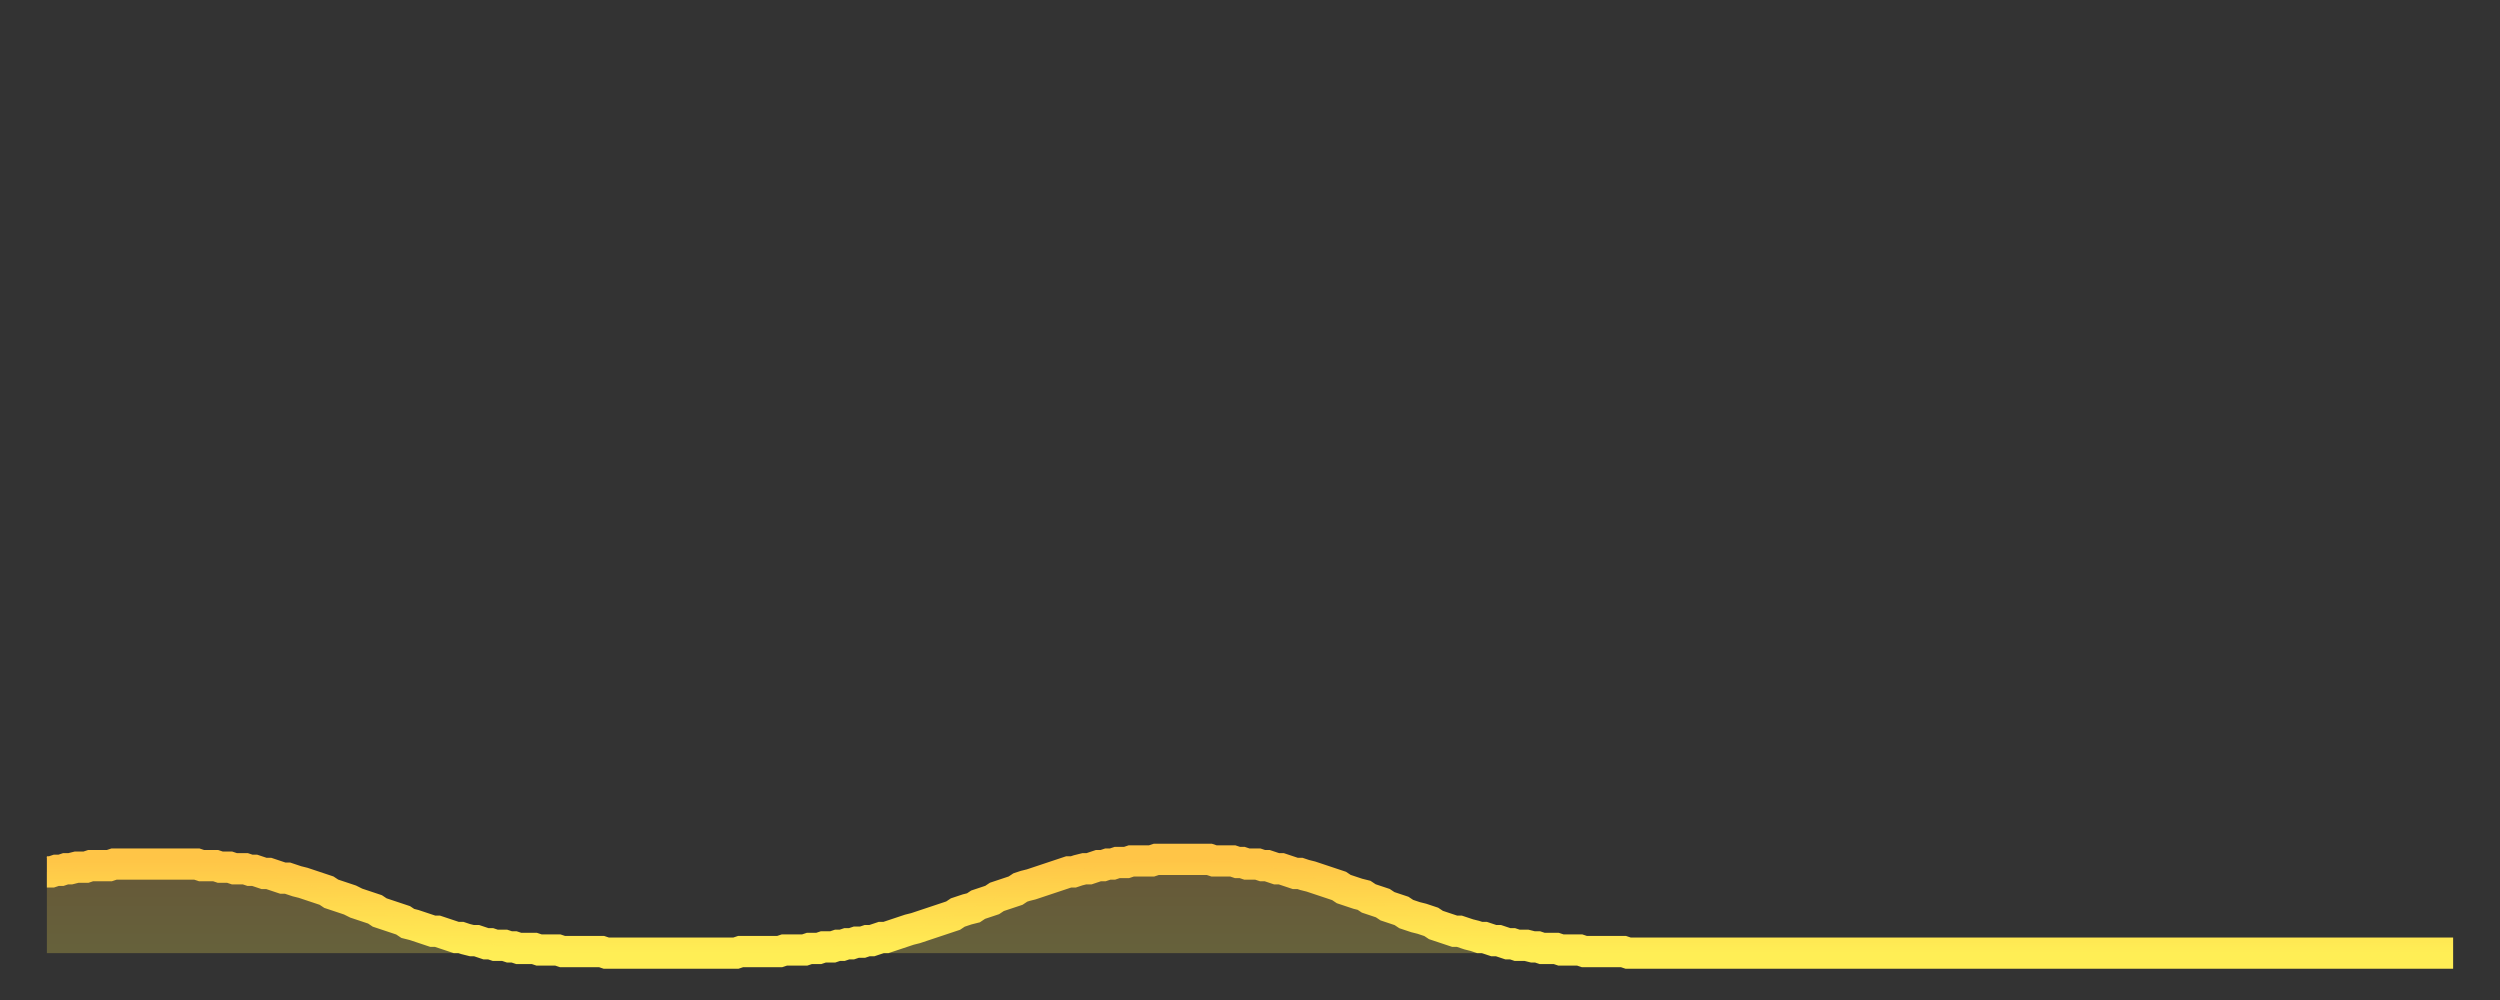 <?xml version="1.0" encoding="utf-8" ?>
<svg baseProfile="full" height="64" version="1.1" width="160" xmlns="http://www.w3.org/2000/svg" xmlns:ev="http://www.w3.org/2001/xml-events" xmlns:xlink="http://www.w3.org/1999/xlink"><rect width="100%" height="100%" fill="#333333" stroke="none"/><defs><linearGradient id="id60778" x1="0" x2="0" y1="0" y2="1"><stop offset="0%" stop-color="#ffc547" /><stop offset="50%" stop-color="#ffda4e" /><stop offset="100%" stop-color="#ffee55" /></linearGradient></defs><g transform="translate(3,3)"><g><path d="M 0.0 52.8 L 0.3 52.8 0.6 52.7 0.9 52.7 1.2 52.6 1.5 52.6 1.9 52.5 2.2 52.5 2.5 52.5 2.8 52.4 3.1 52.4 3.4 52.4 3.7 52.4 4.0 52.4 4.3 52.3 4.6 52.3 4.9 52.3 5.2 52.3 5.6 52.3 5.9 52.3 6.2 52.3 6.5 52.3 6.8 52.3 7.1 52.3 7.4 52.3 7.7 52.3 8.0 52.3 8.3 52.3 8.6 52.3 8.9 52.3 9.3 52.3 9.6 52.3 9.9 52.4 10.2 52.4 10.5 52.4 10.8 52.4 11.1 52.5 11.4 52.5 11.7 52.5 12.0 52.6 12.3 52.6 12.7 52.6 13.0 52.7 13.3 52.7 13.6 52.8 13.9 52.9 14.2 52.9 14.5 53.0 14.8 53.1 15.1 53.2 15.4 53.2 15.7 53.3 16.0 53.4 16.4 53.5 16.7 53.6 17.0 53.7 17.3 53.8 17.6 53.9 17.9 54.0 18.2 54.2 18.5 54.3 18.8 54.4 19.1 54.5 19.4 54.6 19.8 54.8 20.1 54.9 20.4 55.0 20.7 55.1 21.0 55.2 21.3 55.4 21.6 55.5 21.9 55.6 22.2 55.7 22.5 55.8 22.8 55.9 23.1 56.1 23.5 56.2 23.8 56.3 24.1 56.4 24.4 56.5 24.7 56.6 25.0 56.6 25.3 56.7 25.6 56.8 25.9 56.9 26.2 57.0 26.5 57.0 26.8 57.1 27.2 57.2 27.5 57.2 27.8 57.3 28.1 57.4 28.4 57.4 28.7 57.5 29.0 57.5 29.3 57.5 29.6 57.6 29.9 57.6 30.2 57.7 30.6 57.7 30.9 57.7 31.2 57.7 31.5 57.8 31.8 57.8 32.1 57.8 32.4 57.8 32.7 57.8 33.0 57.9 33.3 57.9 33.6 57.9 33.9 57.9 34.3 57.9 34.6 57.9 34.9 57.9 35.2 57.9 35.5 57.9 35.8 58.0 36.1 58.0 36.4 58.0 36.7 58.0 37.0 58.0 37.3 58.0 37.7 58.0 38.0 58.0 38.3 58.0 38.6 58.0 38.9 58.0 39.2 58.0 39.5 58.0 39.8 58.0 40.1 58.0 40.4 58.0 40.7 58.0 41.0 58.0 41.4 58.0 41.7 58.0 42.0 58.0 42.3 58.0 42.6 58.0 42.9 58.0 43.2 58.0 43.5 58.0 43.8 58.0 44.1 58.0 44.4 57.9 44.7 57.9 45.1 57.9 45.4 57.9 45.7 57.9 46.0 57.9 46.3 57.9 46.6 57.9 46.9 57.9 47.2 57.8 47.5 57.8 47.8 57.8 48.1 57.8 48.5 57.8 48.8 57.7 49.1 57.7 49.4 57.7 49.7 57.6 50.0 57.6 50.3 57.6 50.6 57.5 50.9 57.5 51.2 57.4 51.5 57.4 51.8 57.3 52.2 57.3 52.5 57.2 52.8 57.2 53.1 57.1 53.4 57.0 53.7 57.0 54.0 56.9 54.3 56.8 54.6 56.7 54.9 56.6 55.2 56.5 55.6 56.4 55.9 56.3 56.2 56.2 56.5 56.1 56.8 56.0 57.1 55.9 57.4 55.8 57.7 55.7 58.0 55.6 58.3 55.4 58.6 55.3 58.9 55.2 59.3 55.1 59.6 54.9 59.9 54.8 60.2 54.7 60.5 54.6 60.8 54.4 61.1 54.3 61.4 54.2 61.7 54.1 62.0 54.0 62.3 53.8 62.6 53.7 63.0 53.6 63.3 53.5 63.6 53.4 63.9 53.3 64.2 53.2 64.5 53.1 64.8 53.0 65.1 52.9 65.4 52.8 65.7 52.8 66.0 52.7 66.4 52.6 66.7 52.6 67.0 52.5 67.3 52.4 67.6 52.4 67.9 52.3 68.2 52.3 68.5 52.2 68.8 52.2 69.1 52.2 69.4 52.1 69.7 52.1 70.1 52.1 70.4 52.1 70.7 52.1 71.0 52.0 71.3 52.0 71.6 52.0 71.9 52.0 72.2 52.0 72.5 52.0 72.8 52.0 73.1 52.0 73.5 52.0 73.8 52.0 74.1 52.0 74.4 52.0 74.7 52.1 75.0 52.1 75.3 52.1 75.6 52.1 75.9 52.1 76.2 52.2 76.5 52.2 76.8 52.3 77.2 52.3 77.5 52.3 77.8 52.4 78.1 52.4 78.4 52.5 78.7 52.6 79.0 52.6 79.3 52.7 79.6 52.8 79.9 52.9 80.2 52.9 80.5 53.0 80.9 53.1 81.2 53.2 81.5 53.3 81.8 53.4 82.1 53.5 82.4 53.6 82.7 53.7 83.0 53.9 83.3 54.0 83.6 54.1 83.9 54.2 84.3 54.3 84.6 54.5 84.9 54.6 85.2 54.7 85.5 54.8 85.8 55.0 86.1 55.1 86.4 55.2 86.7 55.3 87.0 55.5 87.3 55.6 87.6 55.7 88.0 55.8 88.3 55.9 88.6 56.0 88.9 56.2 89.2 56.3 89.5 56.4 89.8 56.5 90.1 56.6 90.4 56.6 90.7 56.7 91.0 56.8 91.4 56.9 91.7 57.0 92.0 57.0 92.3 57.1 92.6 57.2 92.9 57.2 93.2 57.3 93.5 57.4 93.8 57.4 94.1 57.5 94.4 57.5 94.7 57.5 95.1 57.6 95.4 57.6 95.7 57.7 96.0 57.7 96.3 57.7 96.6 57.7 96.9 57.8 97.2 57.8 97.5 57.8 97.8 57.8 98.1 57.8 98.4 57.9 98.8 57.9 99.1 57.9 99.4 57.9 99.7 57.9 100.0 57.9 100.3 57.9 100.6 57.9 100.9 57.9 101.2 58.0 101.5 58.0 101.8 58.0 102.2 58.0 102.5 58.0 102.8 58.0 103.1 58.0 103.4 58.0 103.7 58.0 104.0 58.0 104.3 58.0 104.6 58.0 104.9 58.0 105.2 58.0 105.5 58.0 105.9 58.0 106.2 58.0 106.5 58.0 106.8 58.0 107.1 58.0 107.4 58.0 107.7 58.0 108.0 58.0 108.3 58.0 108.6 58.0 108.9 58.0 109.3 58.0 109.6 58.0 109.9 58.0 110.2 58.0 110.5 58.0 110.8 58.0 111.1 58.0 111.4 58.0 111.7 58.0 112.0 58.0 112.3 58.0 112.6 58.0 113.0 58.0 113.3 58.0 113.6 58.0 113.9 58.0 114.2 58.0 114.5 58.0 114.8 58.0 115.1 58.0 115.4 58.0 115.7 58.0 116.0 58.0 116.3 58.0 116.7 58.0 117.0 58.0 117.3 58.0 117.6 58.0 117.9 58.0 118.2 58.0 118.5 58.0 118.8 58.0 119.1 58.0 119.4 58.0 119.7 58.0 120.1 58.0 120.4 58.0 120.7 58.0 121.0 58.0 121.3 58.0 121.6 58.0 121.9 58.0 122.2 58.0 122.5 58.0 122.8 58.0 123.1 58.0 123.4 58.0 123.8 58.0 124.1 58.0 124.4 58.0 124.7 58.0 125.0 58.0 125.3 58.0 125.6 58.0 125.9 58.0 126.2 58.0 126.5 58.0 126.8 58.0 127.2 58.0 127.5 58.0 127.8 58.0 128.1 58.0 128.4 58.0 128.7 58.0 129.0 58.0 129.3 58.0 129.6 58.0 129.9 58.0 130.2 58.0 130.5 58.0 130.9 58.0 131.2 58.0 131.5 58.0 131.8 58.0 132.1 58.0 132.4 58.0 132.7 58.0 133.0 58.0 133.3 58.0 133.6 58.0 133.9 58.0 134.2 58.0 134.6 58.0 134.9 58.0 135.2 58.0 135.5 58.0 135.8 58.0 136.1 58.0 136.4 58.0 136.7 58.0 137.0 58.0 137.3 58.0 137.6 58.0 138.0 58.0 138.3 58.0 138.6 58.0 138.9 58.0 139.2 58.0 139.5 58.0 139.8 58.0 140.1 58.0 140.4 58.0 140.7 58.0 141.0 58.0 141.3 58.0 141.7 58.0 142.0 58.0 142.3 58.0 142.6 58.0 142.9 58.0 143.2 58.0 143.5 58.0 143.8 58.0 144.1 58.0 144.4 58.0 144.7 58.0 145.1 58.0 145.4 58.0 145.7 58.0 146.0 58.0 146.3 58.0 146.6 58.0 146.9 58.0 147.2 58.0 147.5 58.0 147.8 58.0 148.1 58.0 148.4 58.0 148.8 58.0 149.1 58.0 149.4 58.0 149.7 58.0 150.0 58.0 150.3 58.0 150.6 58.0 150.9 58.0 151.2 58.0 151.5 58.0 151.8 58.0 152.1 58.0 152.5 58.0 152.8 58.0 153.1 58.0 153.4 58.0 153.7 58.0 154.0 58.0" fill="none" id="graph-curve" opacity="1" stroke="url(#id60778)" stroke-width="2" /><path d="M 0 58 L 0.0 52.8 0.3 52.8 0.6 52.7 0.9 52.7 1.2 52.6 1.5 52.6 1.9 52.5 2.2 52.5 2.5 52.5 2.8 52.4 3.1 52.4 3.4 52.4 3.7 52.4 4.0 52.4 4.3 52.3 4.6 52.3 4.9 52.3 5.2 52.3 5.6 52.3 5.9 52.3 6.2 52.3 6.5 52.3 6.8 52.3 7.1 52.3 7.4 52.3 7.7 52.3 8.0 52.3 8.3 52.3 8.6 52.3 8.9 52.3 9.3 52.3 9.6 52.3 9.9 52.4 10.2 52.4 10.5 52.4 10.8 52.4 11.1 52.5 11.4 52.5 11.7 52.5 12.0 52.6 12.3 52.6 12.7 52.6 13.0 52.7 13.3 52.7 13.6 52.8 13.9 52.9 14.2 52.9 14.5 53.0 14.8 53.1 15.1 53.2 15.4 53.2 15.7 53.3 16.0 53.4 16.4 53.5 16.7 53.6 17.0 53.7 17.3 53.8 17.6 53.9 17.9 54.0 18.2 54.2 18.5 54.3 18.8 54.4 19.1 54.5 19.4 54.6 19.8 54.8 20.1 54.9 20.4 55.0 20.7 55.1 21.0 55.2 21.3 55.4 21.6 55.5 21.9 55.6 22.2 55.7 22.5 55.8 22.8 55.9 23.1 56.1 23.5 56.2 23.8 56.3 24.1 56.4 24.4 56.5 24.7 56.6 25.0 56.6 25.3 56.7 25.6 56.8 25.9 56.9 26.2 57.0 26.5 57.0 26.8 57.1 27.2 57.2 27.5 57.2 27.8 57.3 28.1 57.4 28.4 57.4 28.7 57.5 29.0 57.5 29.3 57.5 29.6 57.6 29.9 57.6 30.2 57.7 30.6 57.7 30.9 57.7 31.2 57.7 31.5 57.8 31.8 57.8 32.1 57.8 32.4 57.8 32.7 57.8 33.0 57.9 33.3 57.9 33.6 57.9 33.9 57.9 34.3 57.9 34.6 57.9 34.9 57.9 35.2 57.9 35.5 57.9 35.8 58.0 36.1 58.0 36.4 58.0 36.7 58.0 37.0 58.0 37.3 58.0 37.7 58.0 38.0 58.0 38.3 58.0 38.6 58.0 38.9 58.0 39.2 58.0 39.5 58.0 39.8 58.0 40.1 58.0 40.4 58.0 40.7 58.0 41.0 58.0 41.4 58.0 41.7 58.0 42.0 58.0 42.3 58.0 42.6 58.0 42.9 58.0 43.2 58.0 43.5 58.0 43.8 58.0 44.1 58.0 44.4 57.9 44.7 57.9 45.1 57.9 45.4 57.9 45.7 57.9 46.0 57.9 46.3 57.9 46.6 57.9 46.9 57.9 47.2 57.8 47.5 57.8 47.8 57.8 48.1 57.8 48.5 57.8 48.8 57.7 49.1 57.7 49.4 57.7 49.7 57.6 50.0 57.6 50.3 57.6 50.6 57.5 50.9 57.5 51.2 57.4 51.5 57.4 51.8 57.3 52.2 57.3 52.5 57.2 52.8 57.2 53.1 57.1 53.4 57.0 53.7 57.0 54.0 56.9 54.3 56.8 54.6 56.7 54.9 56.6 55.2 56.5 55.6 56.4 55.9 56.3 56.2 56.2 56.5 56.1 56.8 56.0 57.1 55.9 57.4 55.8 57.7 55.7 58.0 55.6 58.3 55.4 58.6 55.3 58.9 55.2 59.3 55.1 59.6 54.9 59.9 54.8 60.2 54.7 60.5 54.6 60.8 54.4 61.1 54.3 61.4 54.2 61.7 54.1 62.0 54.0 62.3 53.8 62.6 53.7 63.0 53.6 63.3 53.5 63.6 53.4 63.9 53.3 64.2 53.2 64.5 53.1 64.8 53.0 65.1 52.9 65.4 52.8 65.7 52.8 66.0 52.7 66.4 52.6 66.7 52.6 67.0 52.5 67.3 52.4 67.6 52.4 67.9 52.3 68.2 52.3 68.5 52.2 68.8 52.2 69.1 52.2 69.4 52.1 69.7 52.1 70.1 52.1 70.4 52.1 70.7 52.1 71.0 52.0 71.3 52.0 71.6 52.0 71.9 52.0 72.2 52.0 72.5 52.0 72.8 52.0 73.1 52.0 73.5 52.0 73.8 52.0 74.1 52.0 74.4 52.0 74.7 52.1 75.0 52.1 75.3 52.1 75.6 52.1 75.9 52.1 76.2 52.2 76.5 52.2 76.8 52.3 77.2 52.3 77.5 52.3 77.8 52.4 78.1 52.4 78.4 52.5 78.7 52.6 79.0 52.6 79.3 52.7 79.6 52.8 79.9 52.9 80.2 52.9 80.5 53.0 80.9 53.1 81.2 53.2 81.5 53.3 81.8 53.4 82.1 53.5 82.4 53.6 82.7 53.7 83.0 53.9 83.3 54.0 83.6 54.1 83.9 54.2 84.3 54.3 84.6 54.5 84.9 54.6 85.2 54.7 85.5 54.8 85.8 55.0 86.1 55.1 86.4 55.2 86.7 55.3 87.0 55.5 87.3 55.6 87.6 55.7 88.0 55.8 88.3 55.9 88.6 56.0 88.9 56.2 89.2 56.3 89.5 56.4 89.8 56.5 90.1 56.6 90.4 56.6 90.7 56.7 91.0 56.8 91.4 56.9 91.7 57.0 92.0 57.0 92.3 57.1 92.6 57.2 92.9 57.2 93.2 57.3 93.5 57.4 93.8 57.4 94.1 57.5 94.4 57.5 94.7 57.5 95.1 57.6 95.4 57.6 95.7 57.7 96.0 57.7 96.3 57.7 96.6 57.7 96.9 57.8 97.2 57.8 97.5 57.8 97.8 57.8 98.1 57.8 98.4 57.9 98.8 57.9 99.1 57.9 99.4 57.9 99.7 57.9 100.0 57.9 100.3 57.9 100.6 57.9 100.9 57.9 101.2 58.0 101.5 58.0 101.8 58.0 102.2 58.0 102.5 58.0 102.8 58.0 103.1 58.0 103.4 58.0 103.7 58.0 104.0 58.0 104.3 58.0 104.6 58.0 104.9 58.0 105.2 58.0 105.5 58.0 105.9 58.0 106.2 58.0 106.5 58.0 106.8 58.0 107.1 58.0 107.4 58.0 107.7 58.0 108.0 58.0 108.3 58.0 108.6 58.0 108.9 58.0 109.3 58.0 109.6 58.0 109.9 58.0 110.2 58.0 110.5 58.0 110.8 58.0 111.1 58.0 111.4 58.0 111.7 58.0 112.0 58.0 112.3 58.0 112.6 58.0 113.0 58.0 113.3 58.0 113.6 58.0 113.9 58.0 114.2 58.0 114.5 58.0 114.8 58.0 115.1 58.0 115.4 58.0 115.7 58.0 116.0 58.0 116.3 58.0 116.7 58.0 117.0 58.0 117.3 58.0 117.6 58.0 117.9 58.0 118.2 58.0 118.5 58.0 118.8 58.0 119.1 58.0 119.4 58.0 119.7 58.0 120.1 58.0 120.4 58.0 120.7 58.0 121.0 58.0 121.3 58.0 121.6 58.0 121.9 58.0 122.2 58.0 122.5 58.0 122.8 58.0 123.1 58.0 123.4 58.0 123.8 58.0 124.1 58.0 124.4 58.0 124.7 58.0 125.0 58.0 125.3 58.0 125.6 58.0 125.9 58.0 126.2 58.0 126.5 58.0 126.8 58.0 127.2 58.0 127.5 58.0 127.8 58.0 128.1 58.0 128.4 58.0 128.7 58.0 129.0 58.0 129.3 58.0 129.6 58.0 129.9 58.0 130.2 58.0 130.5 58.0 130.9 58.0 131.2 58.0 131.5 58.0 131.8 58.0 132.1 58.0 132.4 58.0 132.7 58.0 133.0 58.0 133.3 58.0 133.6 58.0 133.9 58.0 134.2 58.0 134.6 58.0 134.9 58.0 135.2 58.0 135.5 58.0 135.8 58.0 136.1 58.0 136.4 58.0 136.7 58.0 137.0 58.0 137.3 58.0 137.6 58.0 138.0 58.0 138.3 58.0 138.6 58.0 138.9 58.0 139.2 58.0 139.5 58.0 139.8 58.0 140.1 58.0 140.4 58.0 140.7 58.0 141.0 58.0 141.3 58.0 141.7 58.0 142.0 58.0 142.3 58.0 142.6 58.0 142.9 58.0 143.2 58.0 143.5 58.0 143.8 58.0 144.1 58.0 144.4 58.0 144.7 58.0 145.1 58.0 145.4 58.0 145.7 58.0 146.0 58.0 146.3 58.0 146.6 58.0 146.9 58.0 147.2 58.0 147.5 58.0 147.8 58.0 148.1 58.0 148.4 58.0 148.8 58.0 149.1 58.0 149.4 58.0 149.7 58.0 150.0 58.0 150.3 58.0 150.6 58.0 150.9 58.0 151.2 58.0 151.5 58.0 151.8 58.0 152.1 58.0 152.5 58.0 152.8 58.0 153.1 58.0 153.4 58.0 153.7 58.0 154.0 58.0 154 58" fill="url(#id60778)" fill-opacity=".25" id="graph-shadow" /></g></g></svg>